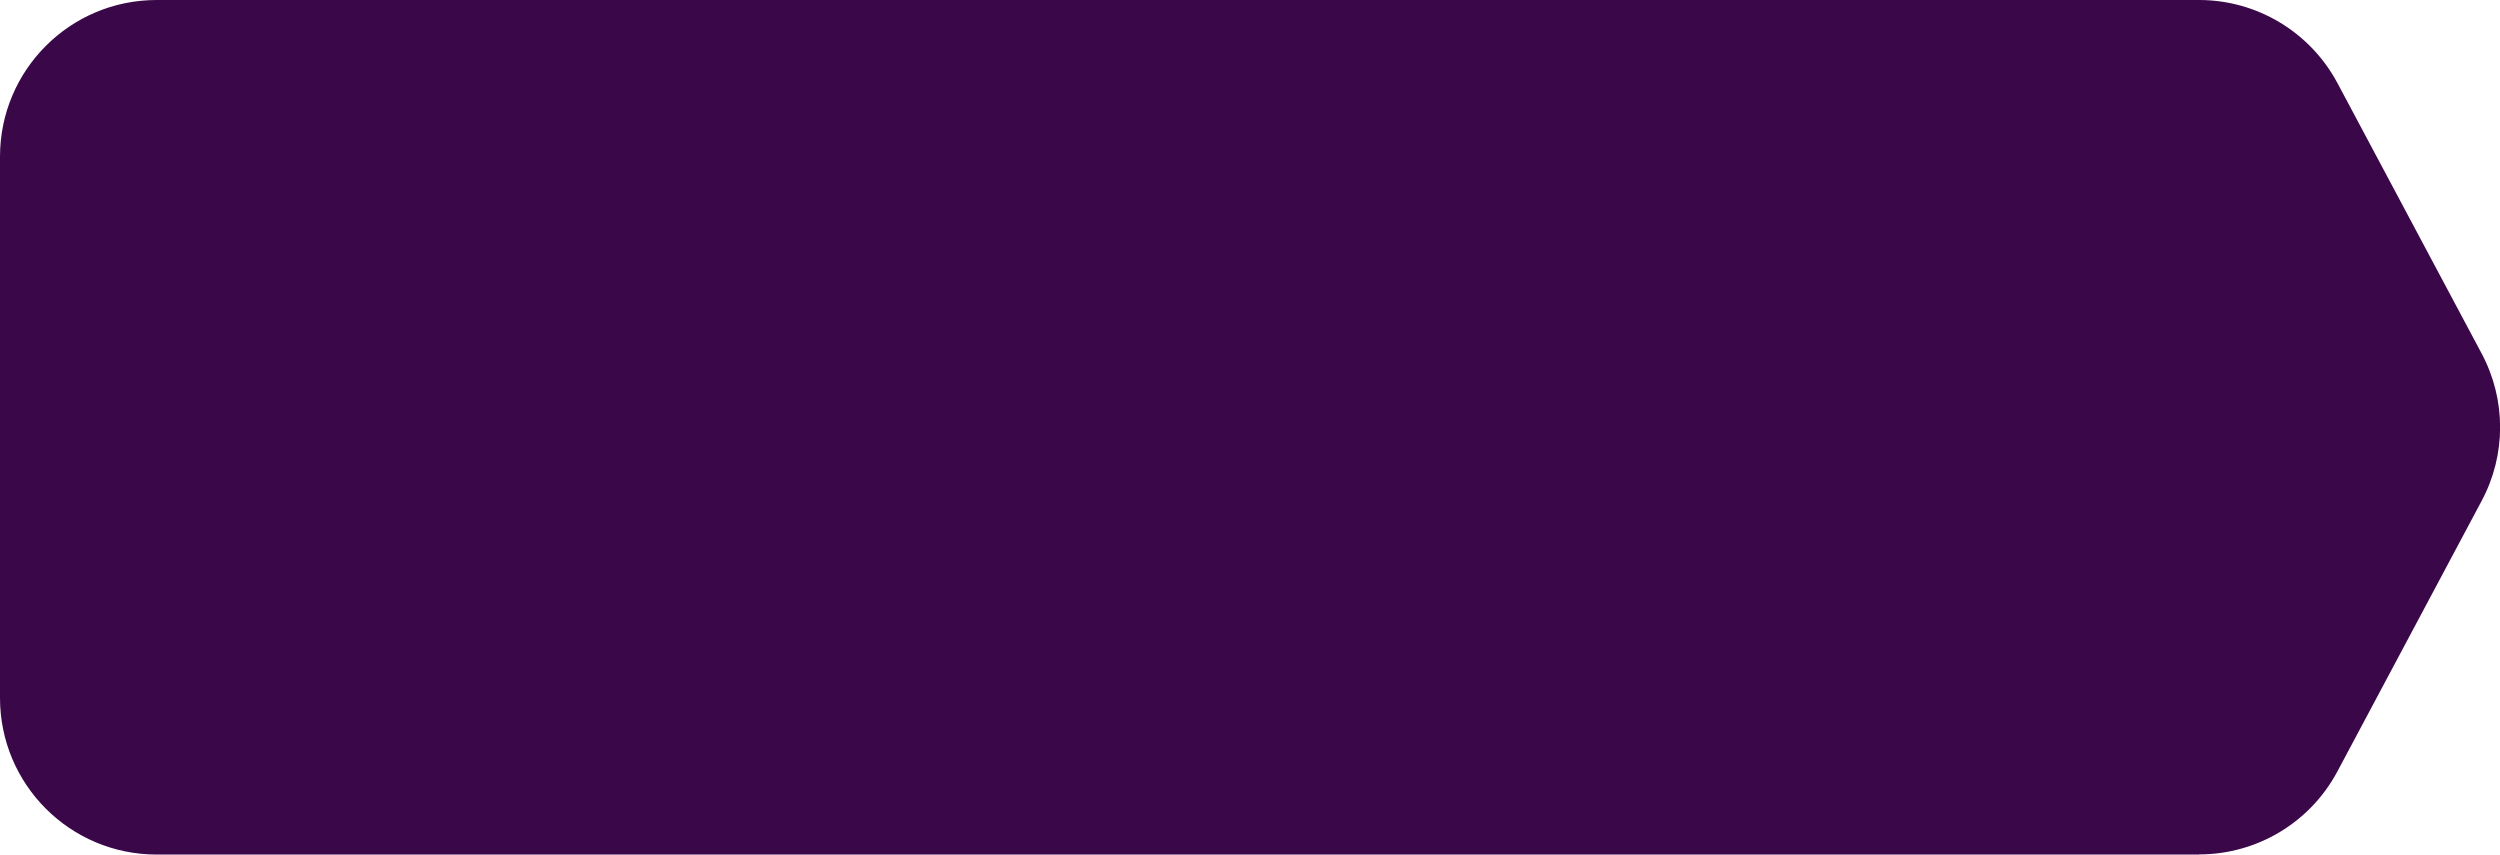 <?xml version="1.0" encoding="UTF-8"?> <svg xmlns="http://www.w3.org/2000/svg" id="_Слой_1" data-name="Слой 1" viewBox="0 0 175.53 60"> <defs> <style> .cls-1 { fill: #3a0849; } </style> </defs> <path class="cls-1" d="m154.4,60H11c-6.08,0-11-4.92-11-11V11C0,4.92,4.92,0,11,0h143.4c4.06,0,7.79,2.24,9.71,5.82l10.13,19c1.73,3.24,1.73,7.12,0,10.35l-10.13,19c-1.91,3.58-5.64,5.82-9.71,5.82Z"></path> </svg> 